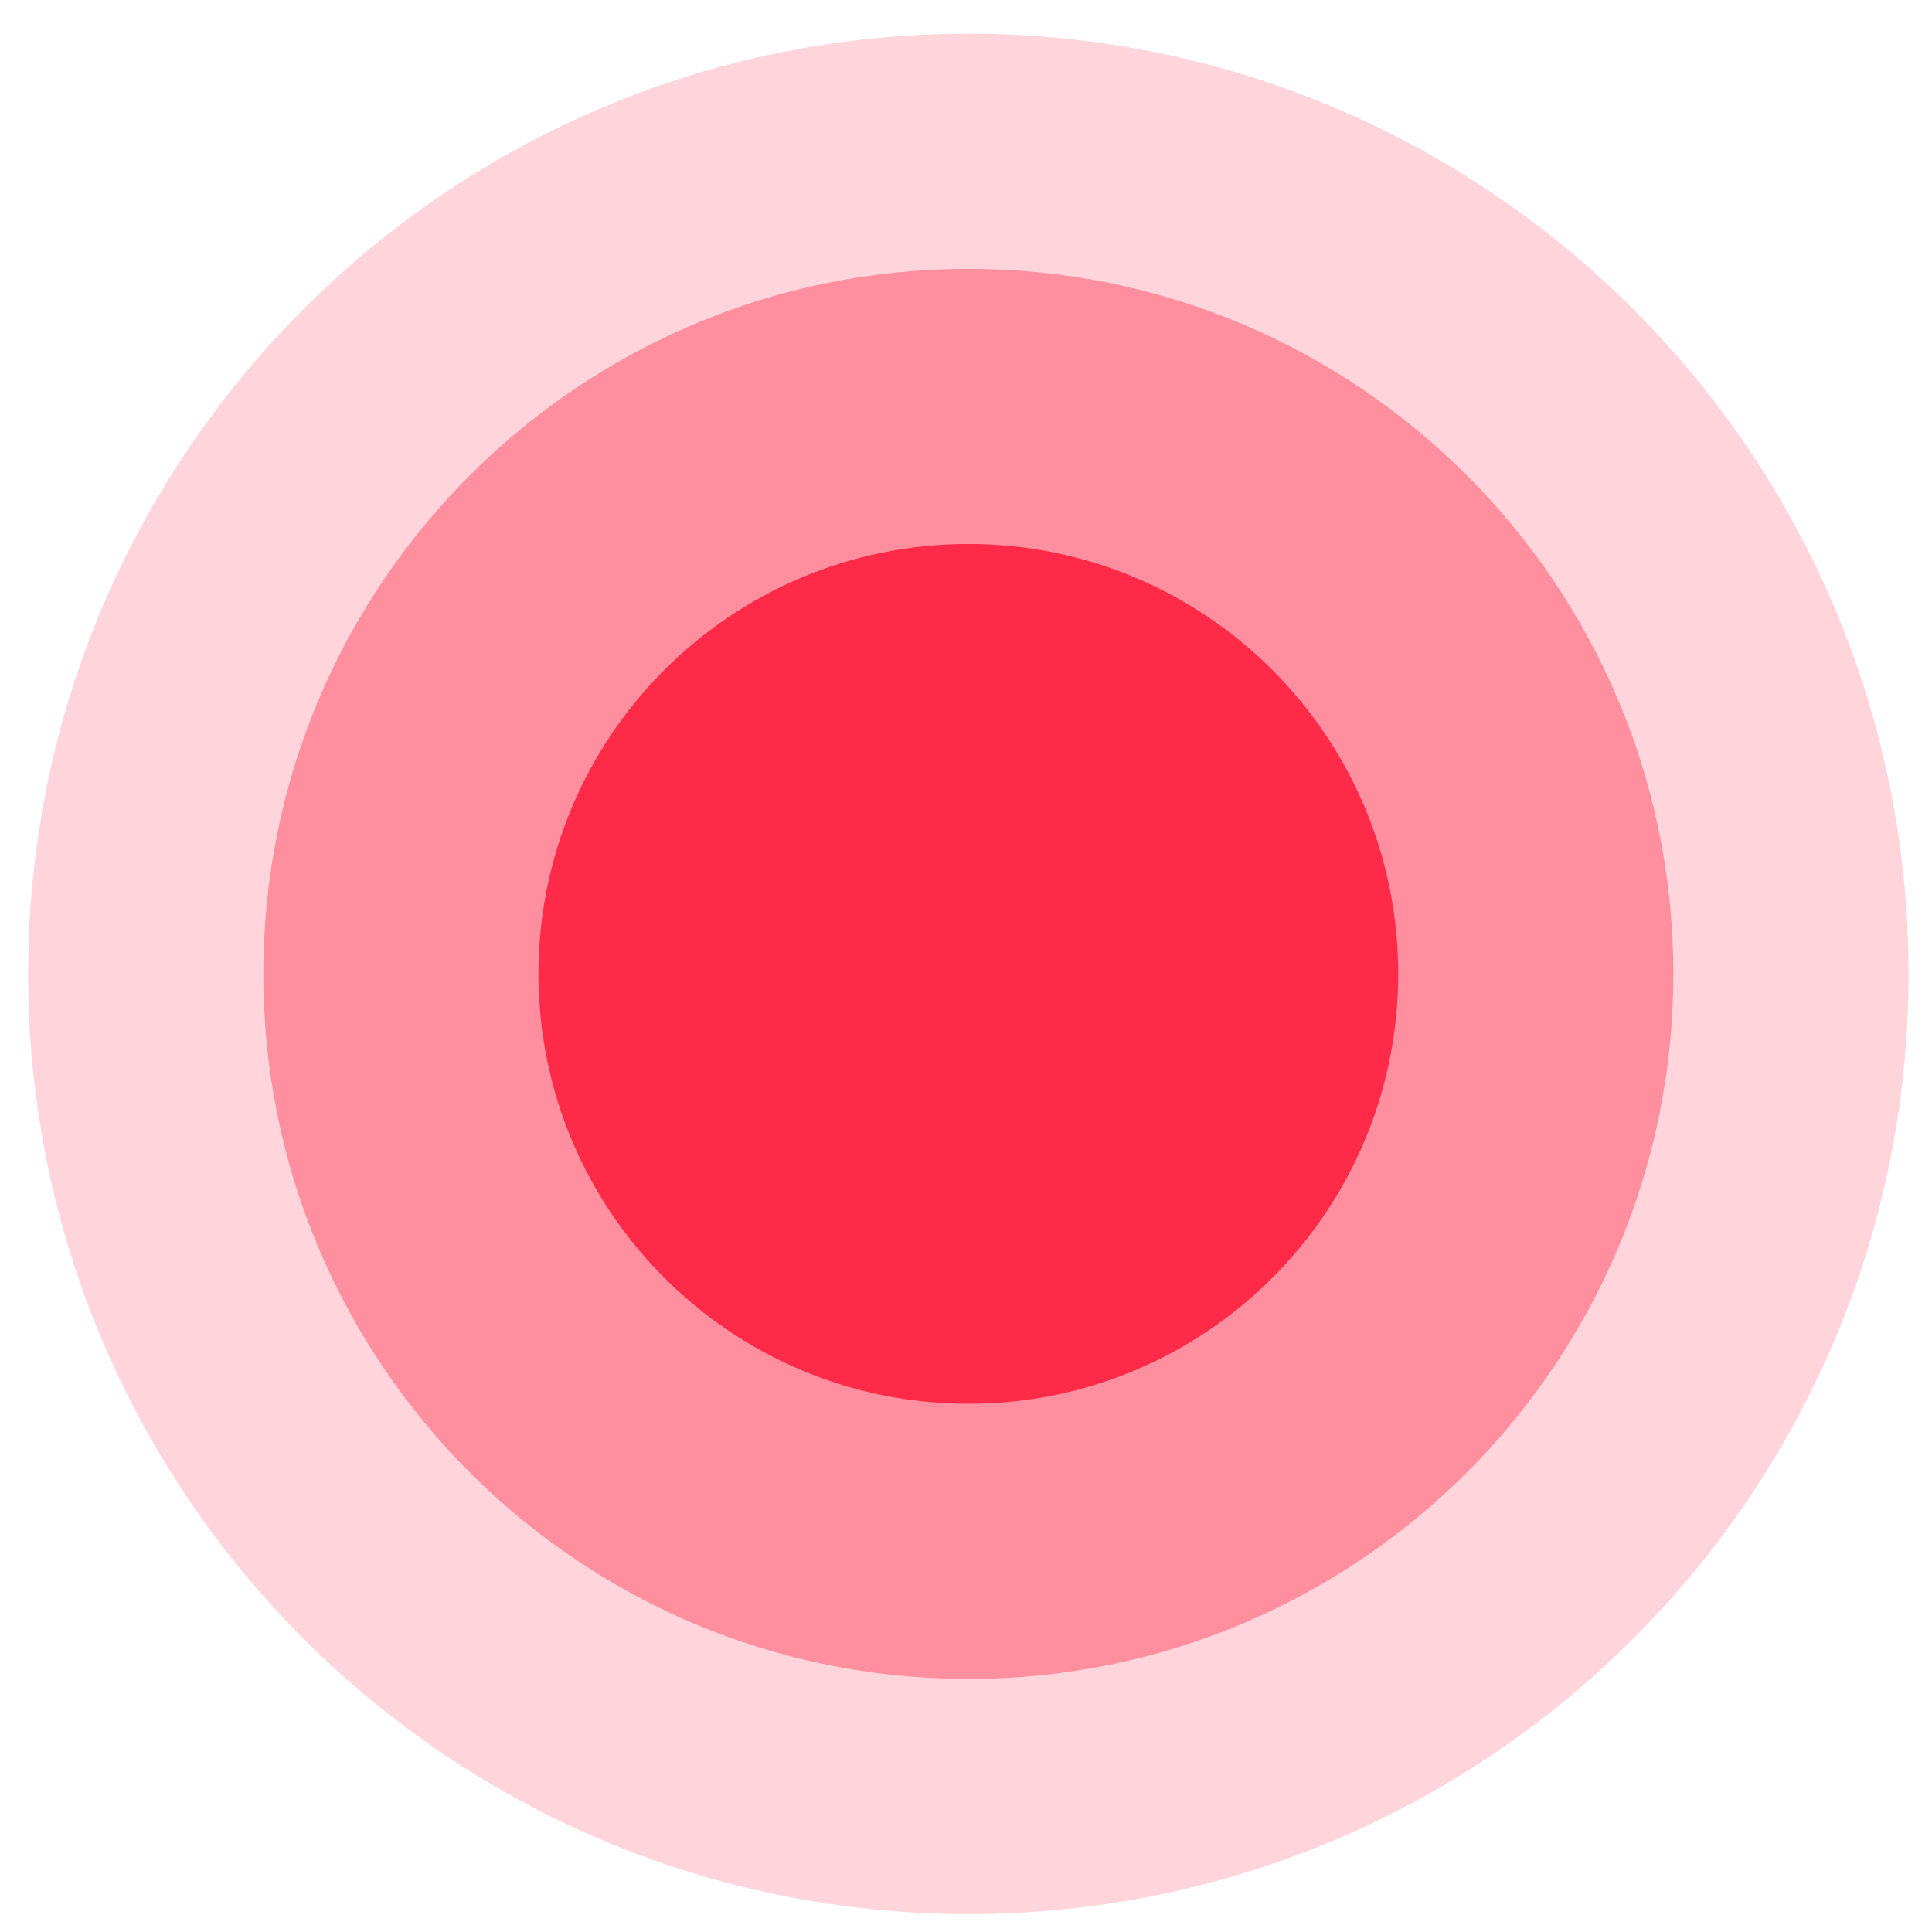 <?xml version="1.0" encoding="UTF-8"?> <svg xmlns="http://www.w3.org/2000/svg" width="49" height="49" viewBox="0 0 49 49" fill="none"><path opacity="0.2" d="M24.56 48.546C37.729 48.546 48.405 37.87 48.405 24.701C48.405 11.531 37.729 0.855 24.56 0.855C11.39 0.855 0.714 11.531 0.714 24.701C0.714 37.87 11.39 48.546 24.56 48.546Z" fill="#FF2A47"></path><path opacity="0.4" d="M24.559 42.582C34.435 42.582 42.441 34.576 42.441 24.701C42.441 14.825 34.435 6.819 24.559 6.819C14.684 6.819 6.678 14.825 6.678 24.701C6.678 34.576 14.684 42.582 24.559 42.582Z" fill="#FF2A47"></path><path d="M24.56 35.603C30.581 35.603 35.462 30.722 35.462 24.7C35.462 18.679 30.581 13.797 24.56 13.797C18.538 13.797 13.657 18.679 13.657 24.7C13.657 30.722 18.538 35.603 24.56 35.603Z" fill="#FF2A47"></path></svg> 